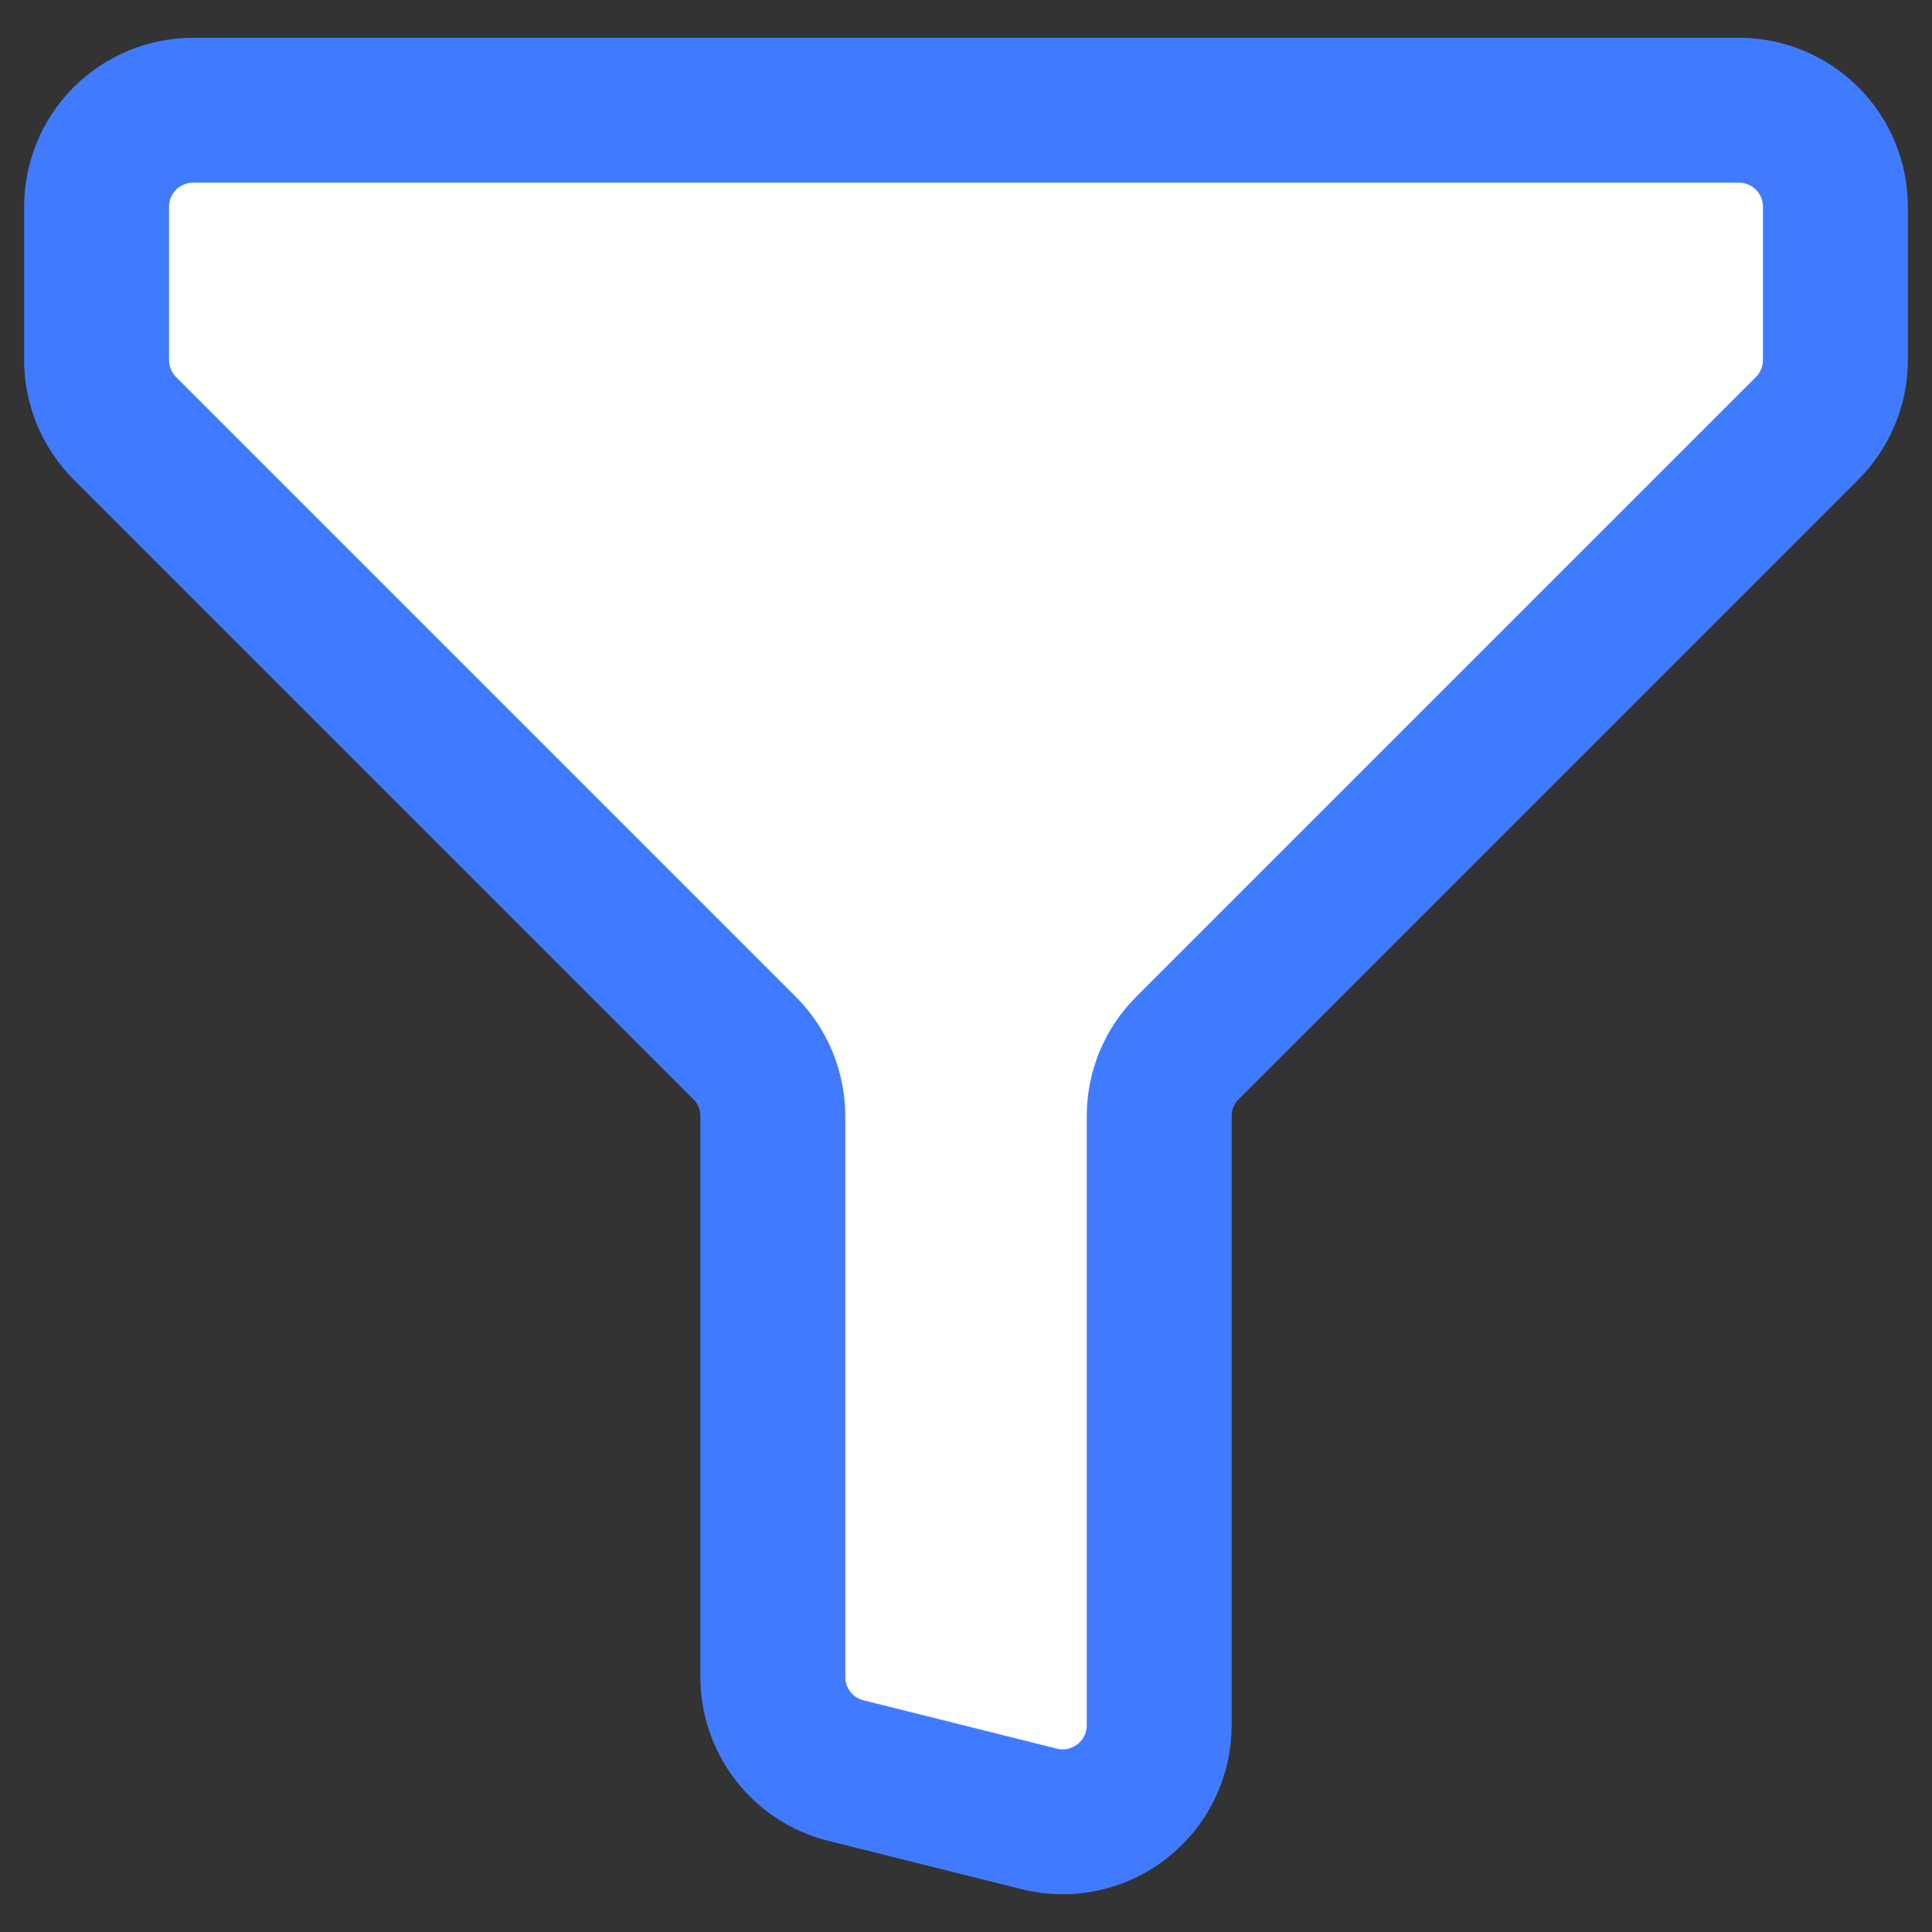 <svg width="20" height="20" viewBox="0 0 20 20" fill="none" xmlns="http://www.w3.org/2000/svg">
<rect x="0" y="0" width="20" height="20" fill="#333333" stroke="none"/>
<path d="M2 1.141H18C18.265 1.141 18.52 1.246 18.707 1.433C18.895 1.621 19 1.875 19 2.141V3.727C19 3.992 18.895 4.246 18.707 4.434L12.293 10.848C12.105 11.035 12 11.289 12 11.555V17.86C12 18.012 11.965 18.162 11.899 18.298C11.832 18.435 11.735 18.554 11.615 18.648C11.495 18.741 11.356 18.806 11.207 18.838C11.058 18.869 10.904 18.866 10.757 18.829L8.757 18.329C8.541 18.275 8.349 18.151 8.212 17.975C8.075 17.799 8 17.582 8 17.36V11.555C8 11.289 7.895 11.035 7.707 10.848L1.293 4.434C1.105 4.246 1 3.992 1 3.727V2.141C1 1.875 1.105 1.621 1.293 1.433C1.48 1.246 1.735 1.141 2 1.141Z" fill="white" stroke="#407BFF" stroke-width="1.5" stroke-linecap="round" stroke-linejoin="round"/>
</svg>
